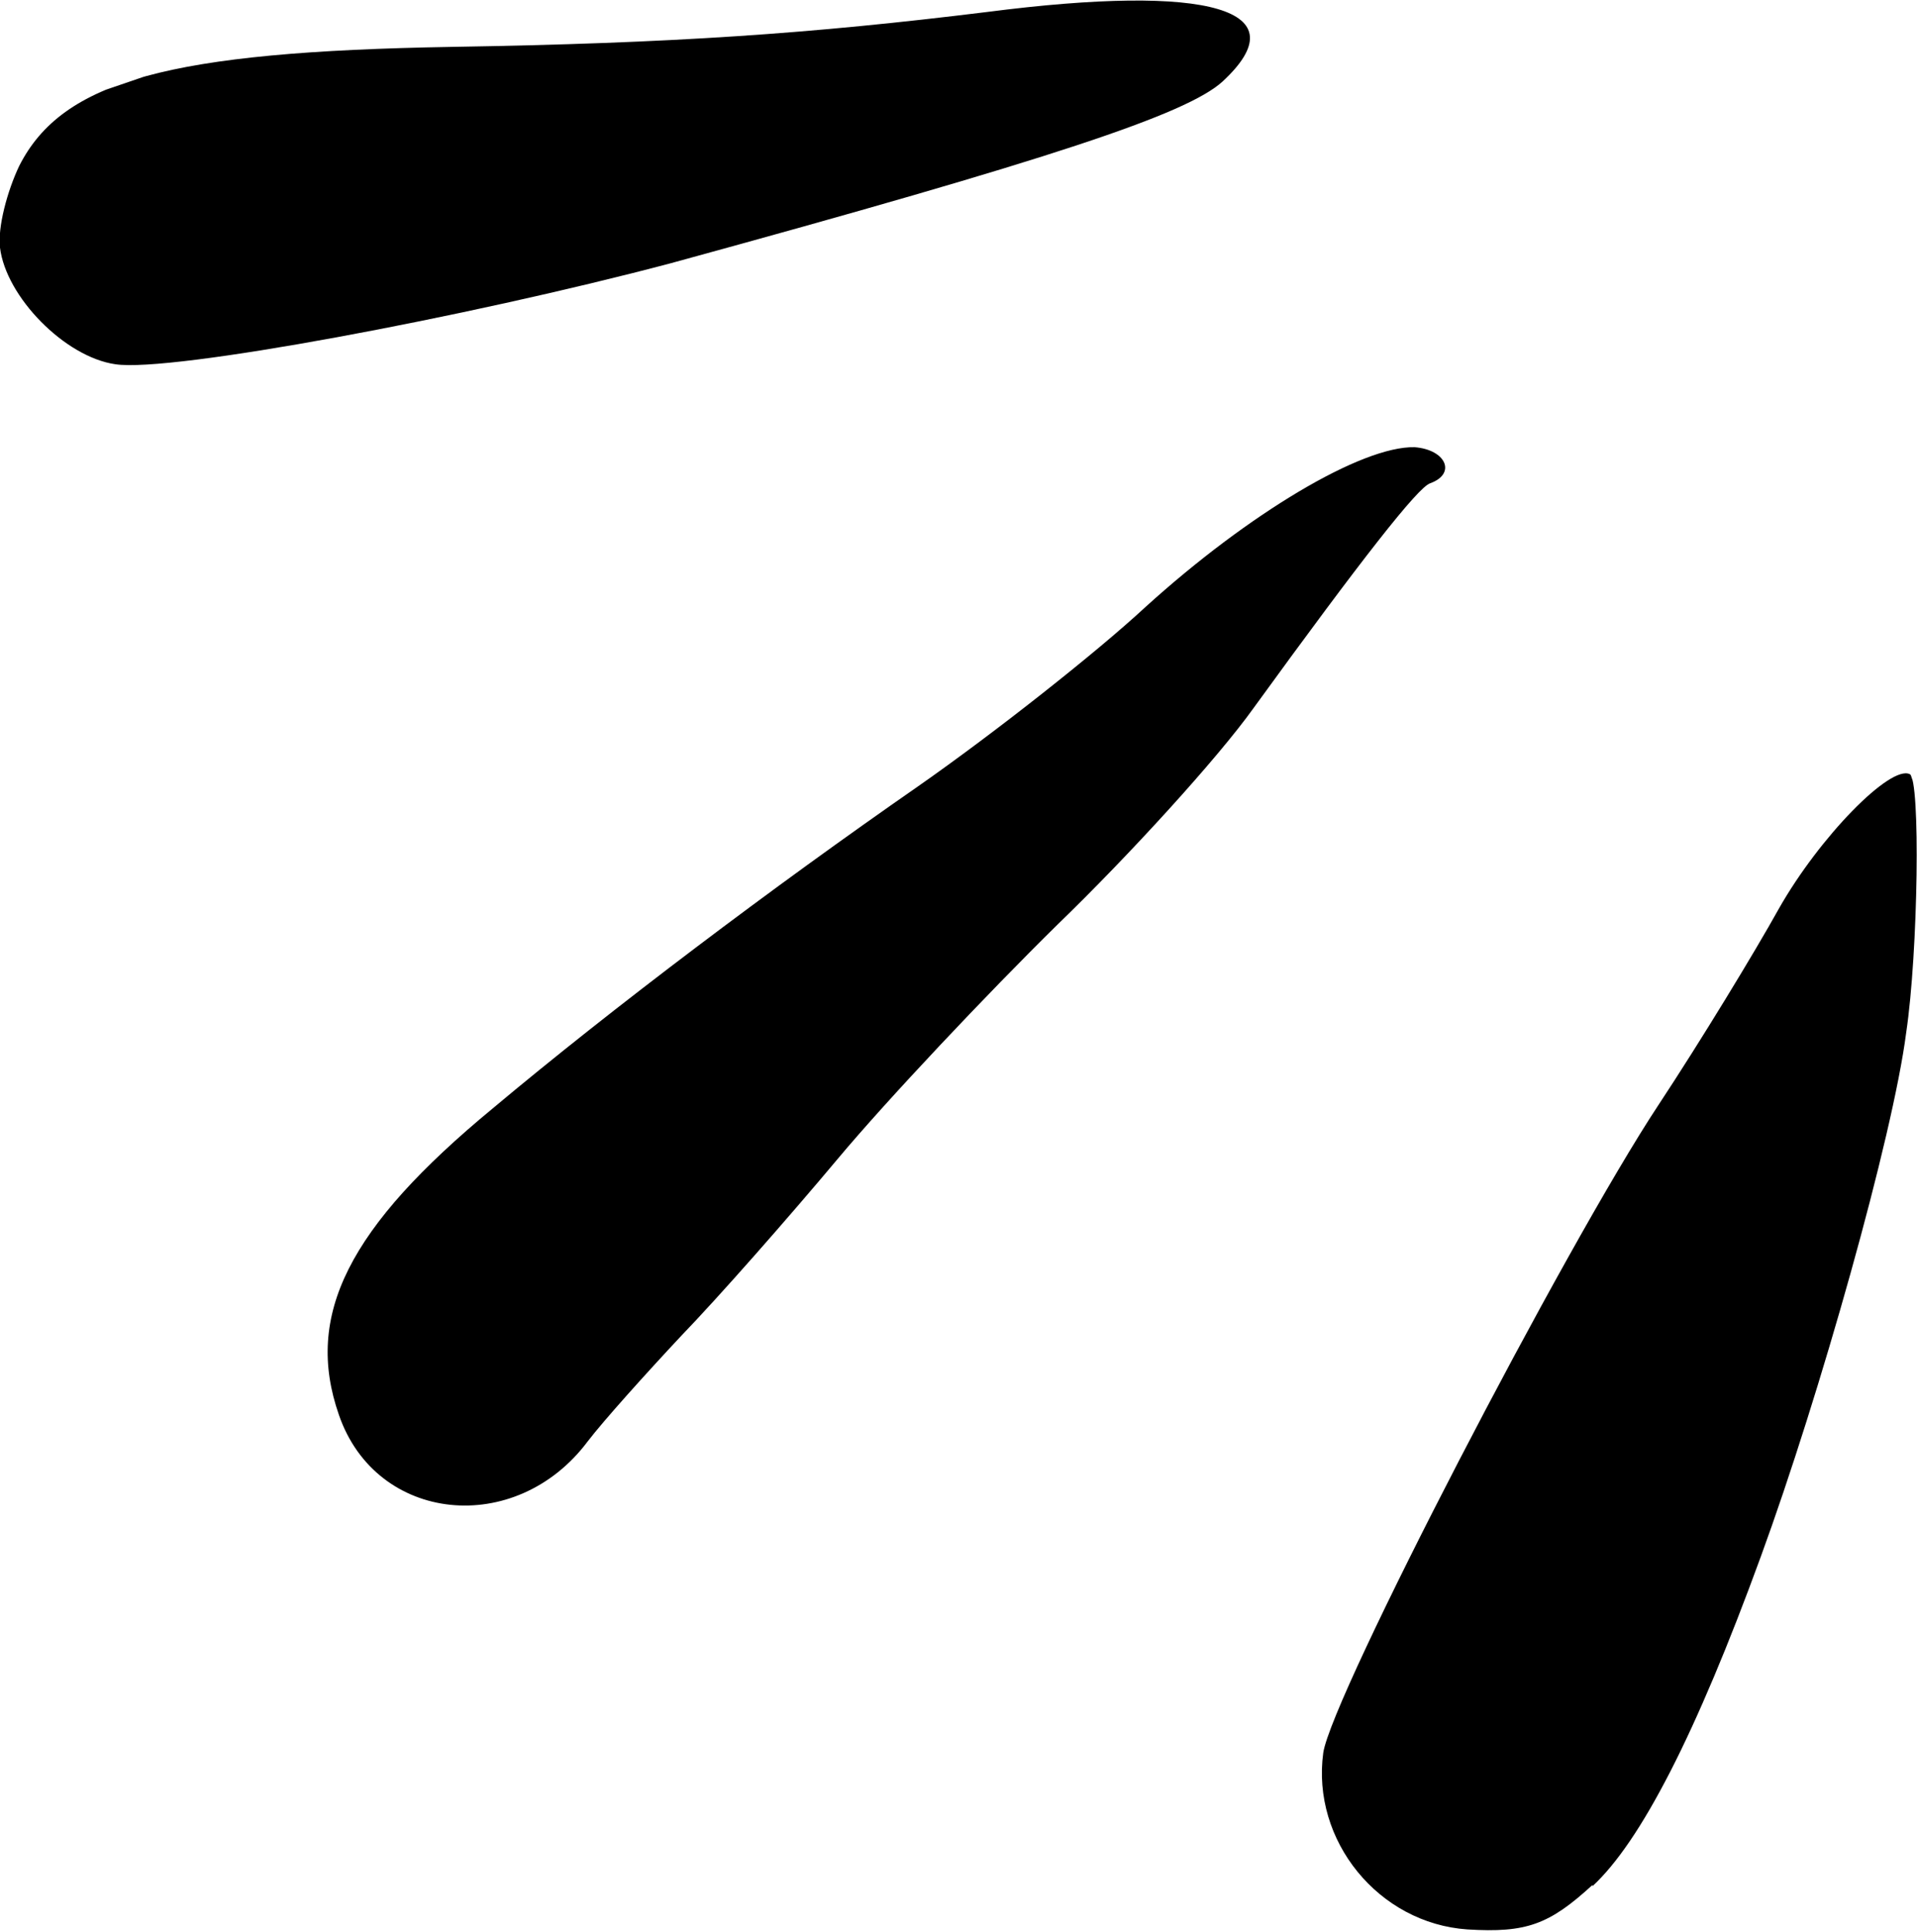 <?xml version="1.0" encoding="UTF-8"?>
<svg id="Layer_1" xmlns="http://www.w3.org/2000/svg" xmlns:xlink="http://www.w3.org/1999/xlink" version="1.1" viewBox="0 0 159.5 160.7">
  <!-- Generator: Adobe Illustrator 29.6.1, SVG Export Plug-In . SVG Version: 2.1.1 Build 9)  -->
  <defs>
    <style>
      .st0 {
        fill: none;
      }

      .st1 {
        fill-rule: evenodd;
      }

      .st2 {
        clip-path: url(#clippath);
      }
    </style>
    <clipPath id="clippath">
      <rect class="st0" x="18.2" y="-14.7" width="141" height="183" transform="translate(-20.1 32.9) rotate(-18.9)"/>
    </clipPath>
  </defs>
  <g class="st2">
    <g>
      <path class="st1" d="M132.5,156.9c4-3.7,8.6-12.6,14-27.4,4.9-13.4,11-35,12.1-43.6,1-6.7,1.2-21.1.3-21.5-1.6-.8-7.5,5.2-10.9,11.2-2,3.6-6.5,11-10,16.3-7.8,11.8-27.2,49.2-27.9,53.9-1,7.3,4.6,14.2,12,14.7,4.9.3,6.8-.4,10.4-3.7h0Z"/>
      <path class="st1" d="M48.9,119.9c1.3-1.7,4.8-5.6,7.8-8.8,3-3.1,8.9-9.8,13-14.7,4.1-4.9,12.4-13.7,18.3-19.5,5.9-5.7,13.3-13.8,16.3-18,9-12.4,13.7-18.4,14.7-18.7,2.2-.8,1.3-2.8-1.3-3-4.4-.1-13.8,5.5-22.4,13.3-4.1,3.8-12.6,10.5-18.9,14.9-12.1,8.4-25.5,18.5-35.4,26.8-12,9.9-15.7,17.2-12.8,25.5,3.1,9,14.7,10.2,20.7,2.2h0Z"/>
      <path class="st1" d="M101.7,6.8c6.5-6-1-8.2-19.6-5.8-14.6,1.8-26.1,2.6-44.5,2.9C14.1,4.3,5.2,6.7,1.6,13.8.6,15.9-.2,18.9,0,20.6c.5,4.1,5.4,9.1,9.6,9.7,4.6.7,29.2-3.9,46.2-8.4,31.8-8.7,42.9-12.4,45.9-15.1h0Z"/>
    </g>
  </g>
</svg>
